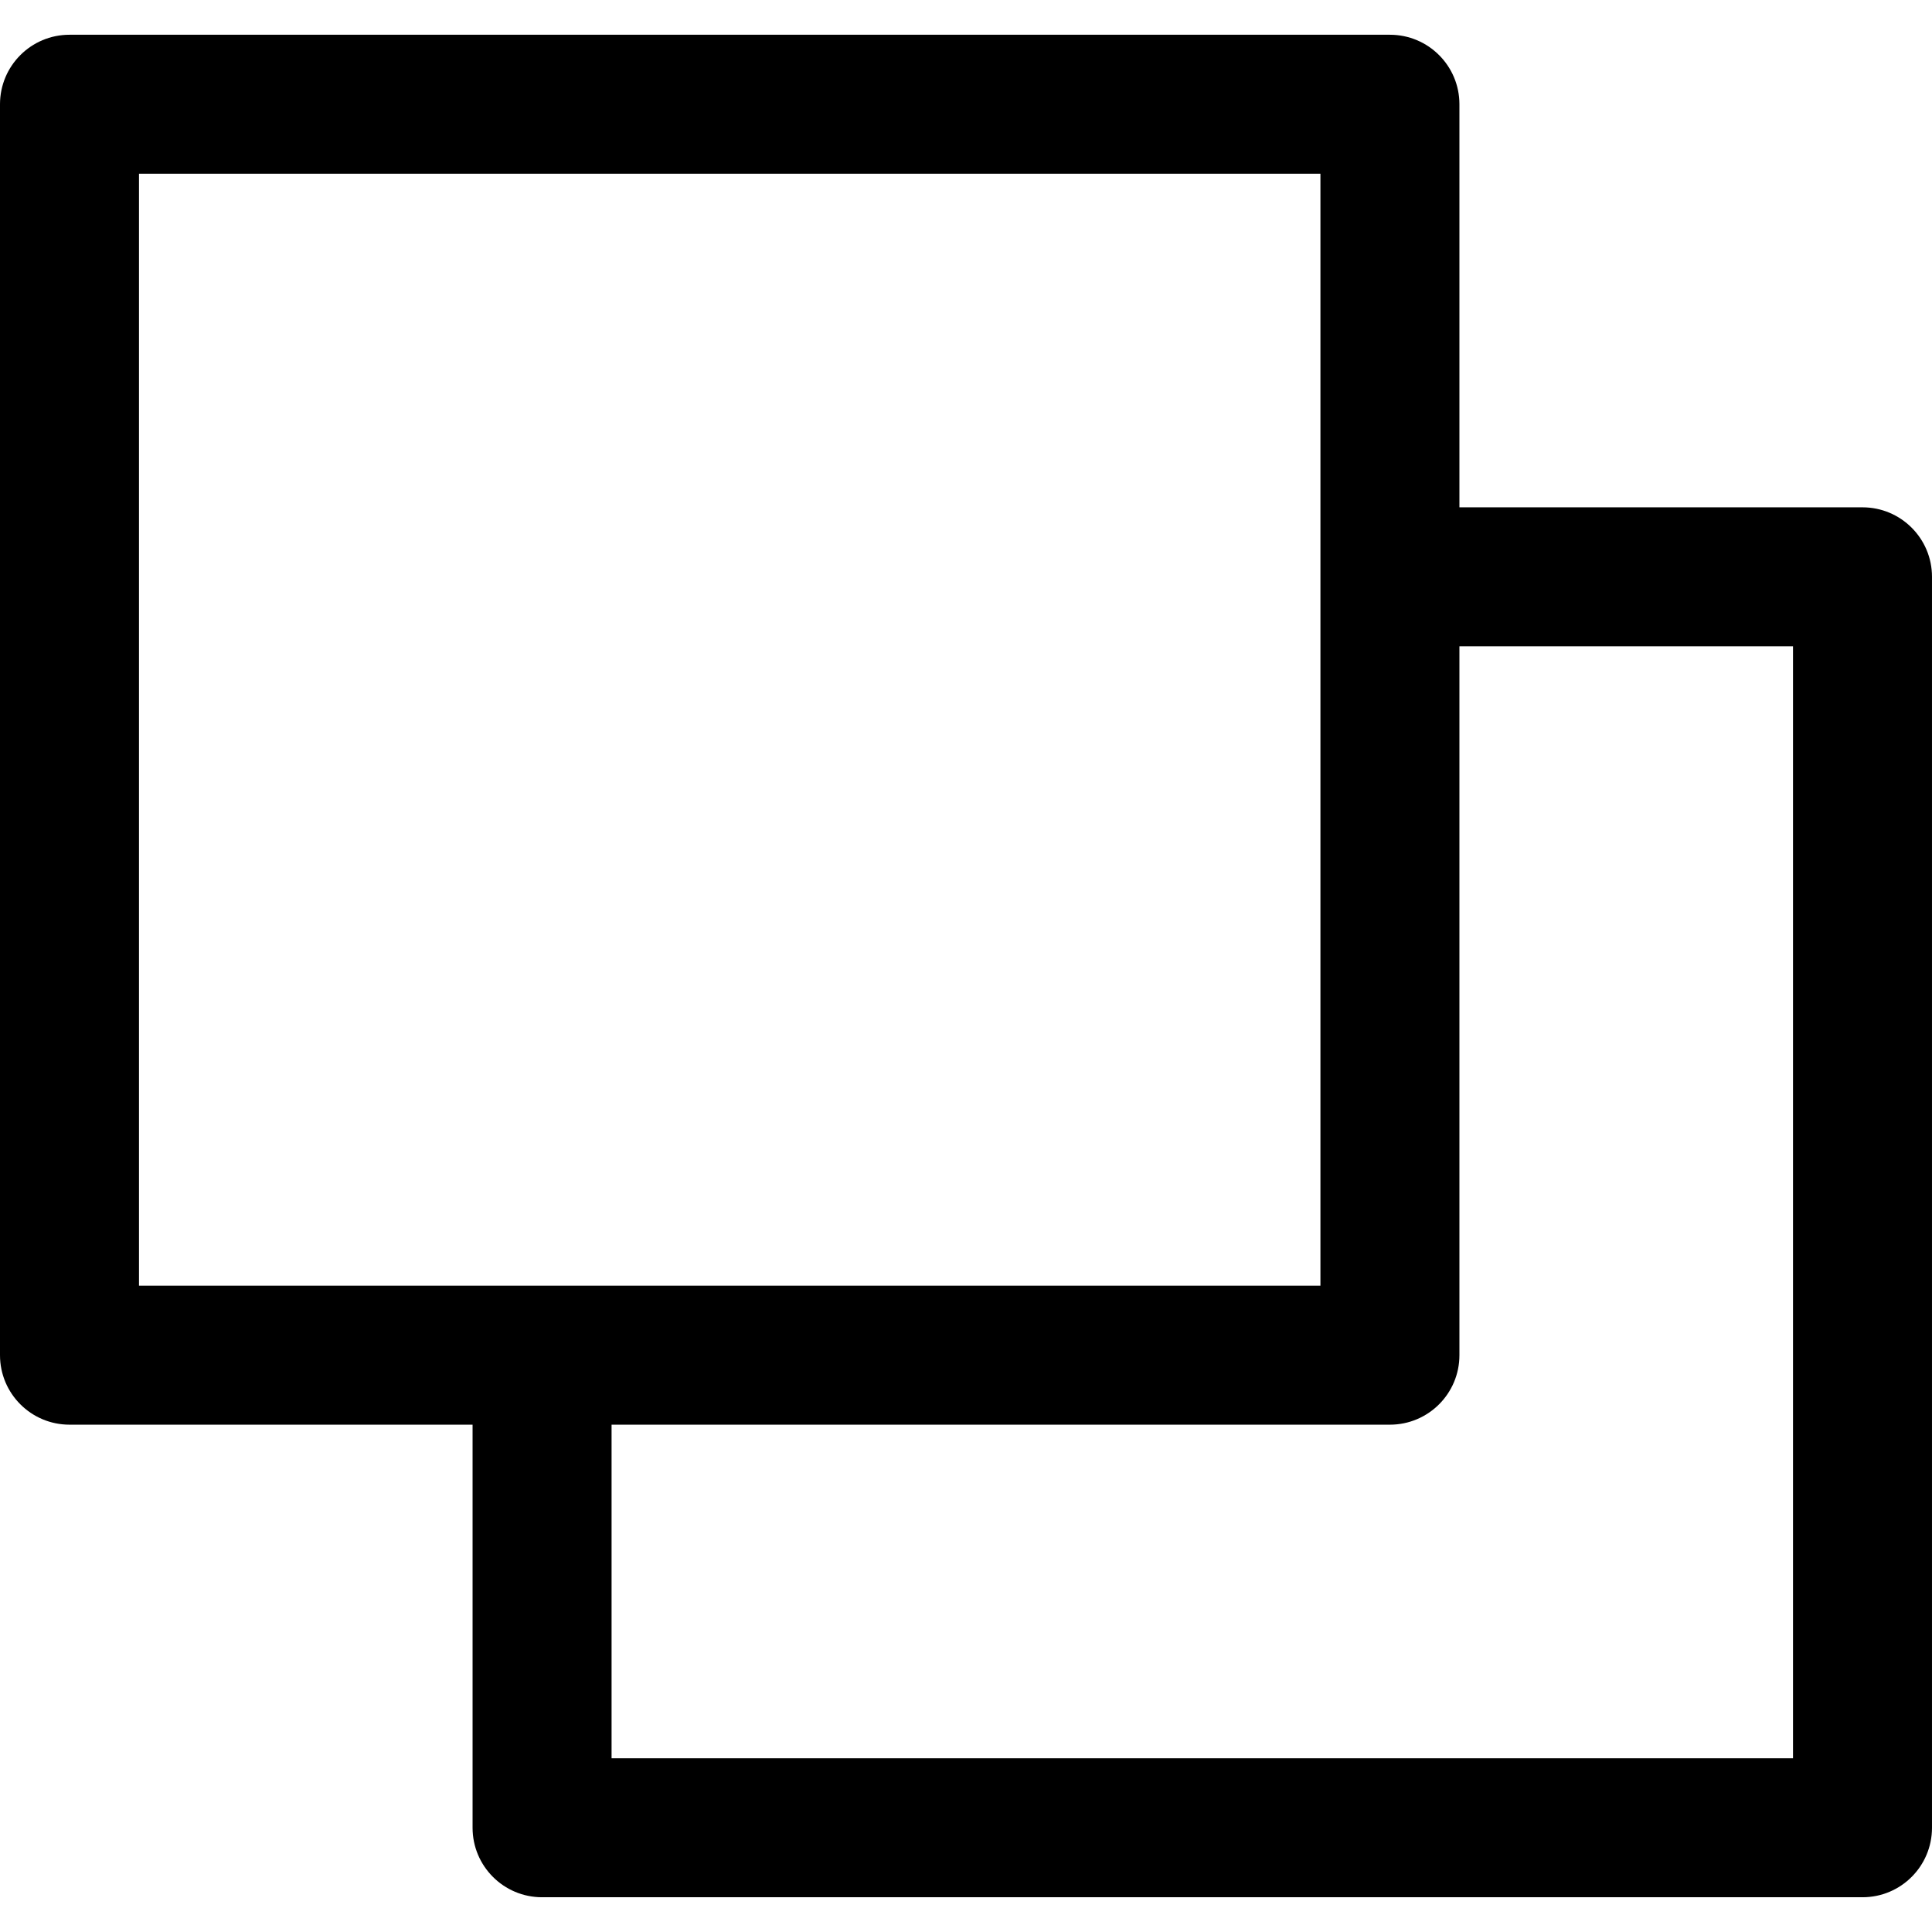 <?xml version="1.0" encoding="iso-8859-1"?>
<!-- Generator: Adobe Illustrator 19.0.0, SVG Export Plug-In . SVG Version: 6.00 Build 0)  -->
<svg version="1.1" id="Capa_1" xmlns="http://www.w3.org/2000/svg" xmlns:xlink="http://www.w3.org/1999/xlink" x="0px" y="0px"
	 viewBox="0 0 512 512" style="enable-background:new 0 0 512 512;" xml:space="preserve">
<g>
	<g>
		<path d="M493.583,134.446H368.345v36.835h106.82v294.676H162.072v-106.82h-36.835v125.237c0,10.172,8.245,18.417,18.417,18.417
			h349.928c10.179,0,18.417-8.239,18.417-18.417V152.863C512,142.691,503.755,134.446,493.583,134.446z"/>
	</g>
</g>
<g>
	<g>
		<path d="M368.345,9.209H18.417C8.245,9.209,0,17.453,0,27.626v331.511c0,10.172,8.245,18.417,18.417,18.417h349.928
			c10.172,0,18.417-8.245,18.417-18.417V27.626C386.763,17.453,378.518,9.209,368.345,9.209z M349.928,340.719H36.835V46.043
			h313.094V340.719z"/>
	</g>
</g>
<g>
</g>
<g>
</g>
<g>
</g>
<g>
</g>
<g>
</g>
<g>
</g>
<g>
</g>
<g>
</g>
<g>
</g>
<g>
</g>
<g>
</g>
<g>
</g>
<g>
</g>
<g>
</g>
<g>
</g>
</svg>
